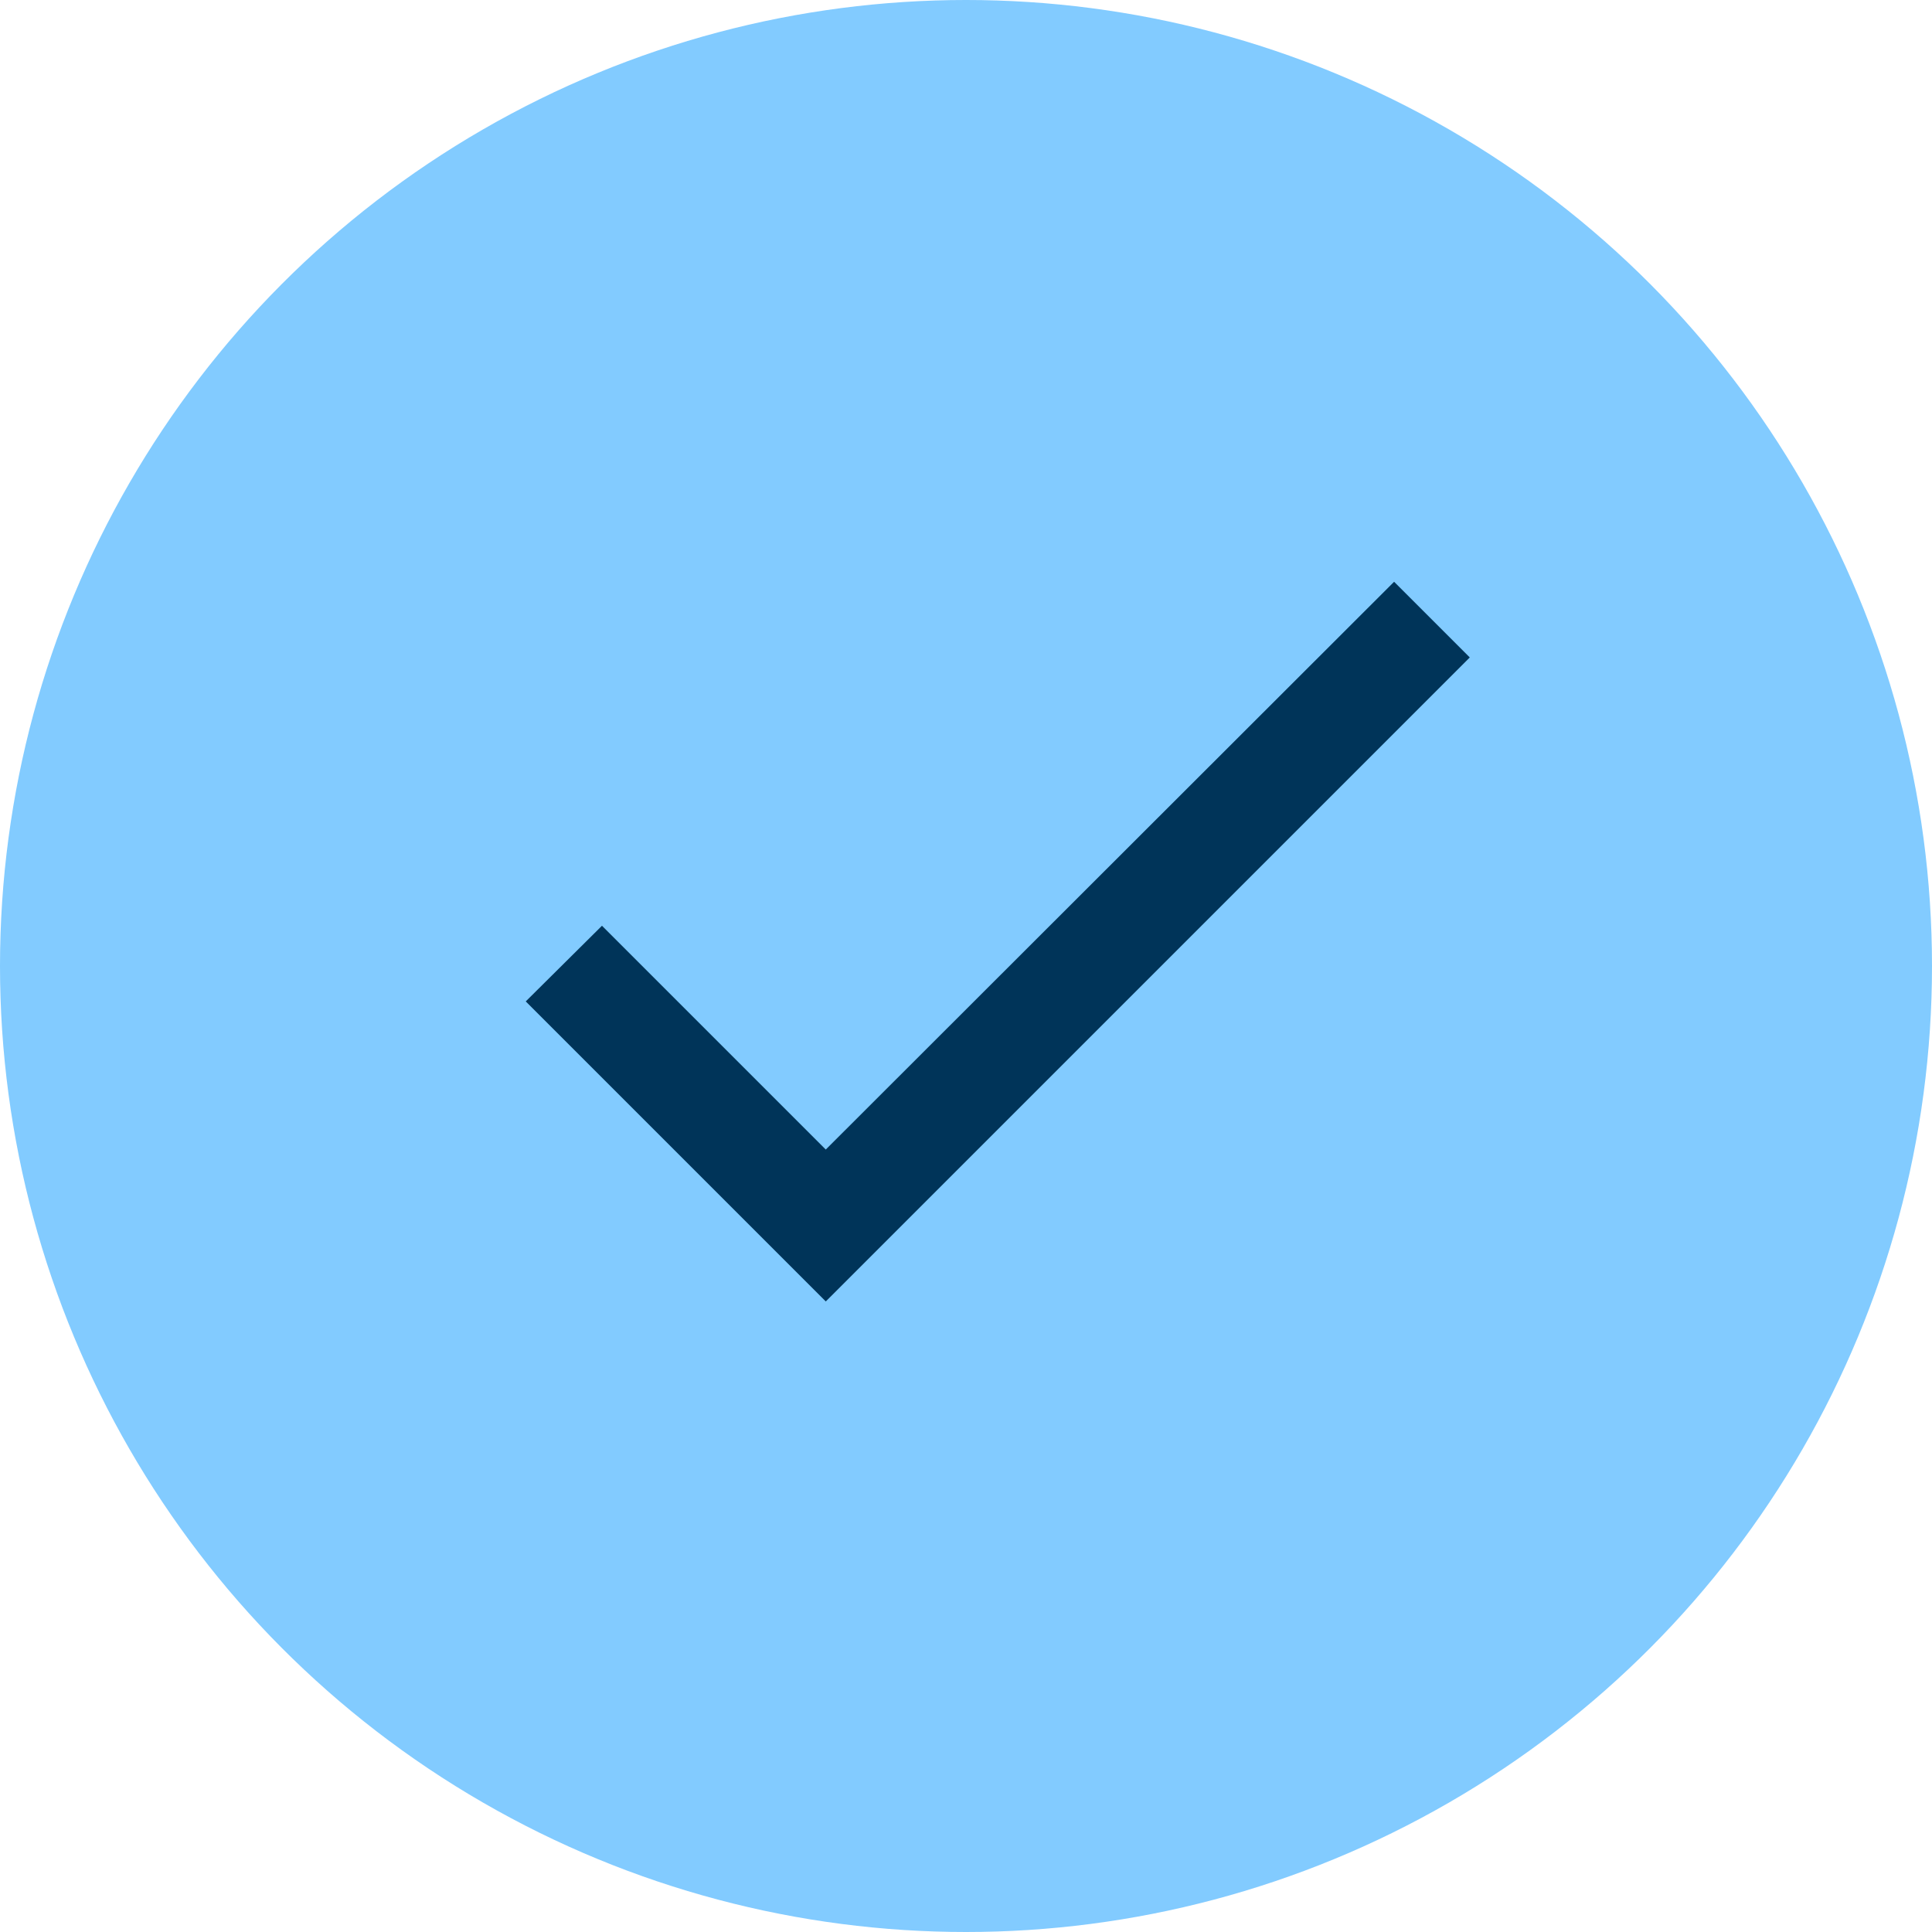 <svg width="24" height="24" viewBox="0 0 24 24" fill="none" xmlns="http://www.w3.org/2000/svg">
<g clip-path="url(#clip0_5760_1691)">
<circle cx="12" cy="12" r="12" fill="#82CBFF"/>
<g clip-path="url(#clip1_5760_1691)">
<mask id="mask0_5760_1691" style="mask-type:luminance" maskUnits="userSpaceOnUse" x="4" y="3" width="17" height="17">
<path d="M4.258 3.5H20.258V19.5H4.258V3.5Z" fill="white"/>
</mask>
<g mask="url(#mask0_5760_1691)">
<path d="M10.258 14.28L7.478 11.5L6.531 12.44L10.258 16.167L18.258 8.167L17.318 7.227L10.258 14.28Z" fill="#003459"/>
</g>
</g>
</g>
<defs>
<clipPath id="clip0_5760_1691">
<rect width="24" height="24" fill="white"/>
</clipPath>
<clipPath id="clip1_5760_1691">
<rect width="16" height="16" fill="white" transform="translate(4.258 3.5)"/>
</clipPath>
</defs>
</svg>
